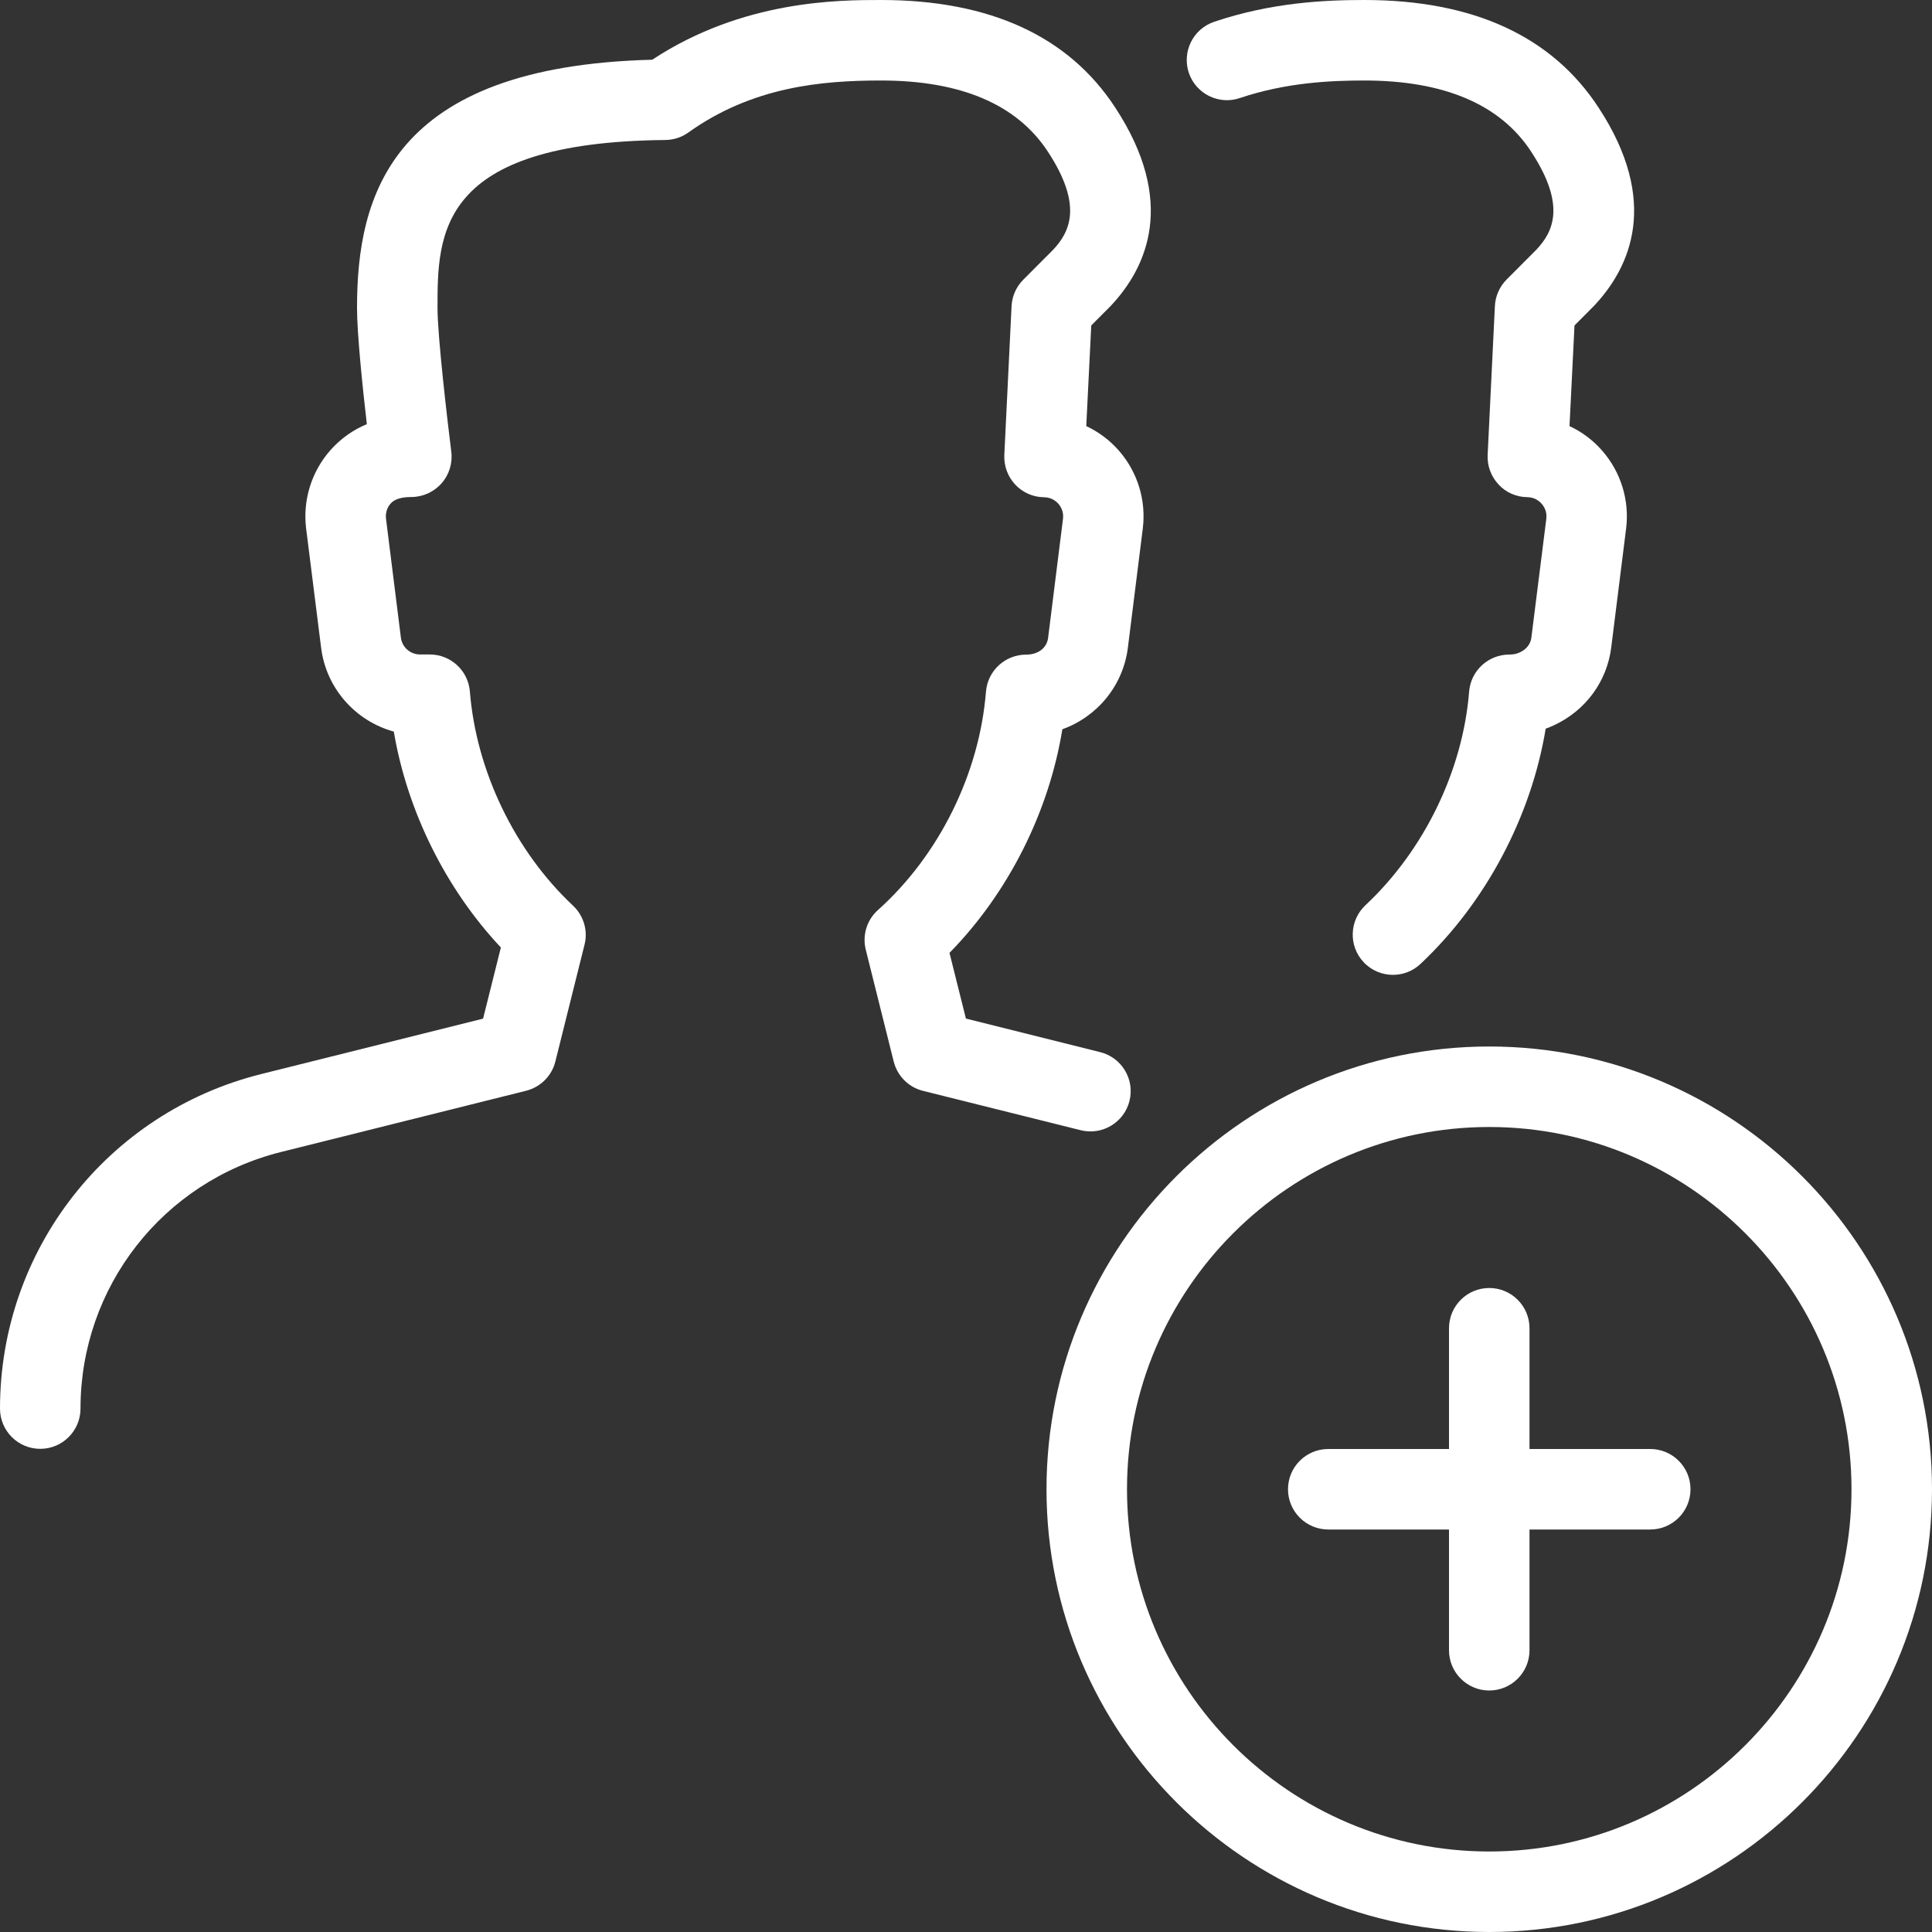 <?xml version="1.0" encoding="UTF-8"?> <svg xmlns="http://www.w3.org/2000/svg" width="24" height="24" viewBox="0 0 24 24" fill="none"><rect x="0" y="0" width="24" height="24" fill="#333333" stroke="none"/> <g clip-path="url(#clip0_1956_650)"> <path d="M18.5 24C15.467 24 13 21.533 13 18.5C13 15.467 15.467 13 18.5 13C21.533 13 24 15.467 24 18.5C24 21.533 21.533 24 18.5 24ZM18.5 14C16.019 14 14 16.019 14 18.5C14 20.981 16.019 23 18.5 23C20.981 23 23 20.981 23 18.5C23 16.019 20.981 14 18.5 14Z" fill="white"></path> <path d="M20.5 19H16.5C16.224 19 16 18.776 16 18.5C16 18.224 16.224 18 16.5 18H20.5C20.776 18 21 18.224 21 18.5C21 18.776 20.776 19 20.5 19Z" fill="white"></path> <path d="M18.5 21C18.224 21 18 20.776 18 20.5V16.5C18 16.224 18.224 16 18.5 16C18.776 16 19 16.224 19 16.5V20.5C19 20.776 18.776 21 18.5 21Z" fill="white"></path> <path d="M17.303 12.11C17.171 12.11 17.037 12.057 16.939 11.952C16.75 11.75 16.761 11.434 16.962 11.245C17.692 10.562 18.172 9.57 18.25 8.591C18.271 8.331 18.488 8.131 18.75 8.131C18.809 8.131 18.843 8.121 18.884 8.102C18.962 8.066 19.014 7.998 19.023 7.922L19.209 6.443C19.22 6.351 19.177 6.288 19.151 6.258C19.125 6.228 19.067 6.177 18.974 6.176C18.837 6.175 18.707 6.118 18.616 6.019C18.523 5.92 18.474 5.788 18.48 5.652L18.57 3.802C18.576 3.678 18.628 3.561 18.715 3.473L19.084 3.103C19.294 2.881 19.459 2.552 19.02 1.883C18.637 1.297 17.939 1 16.948 1C16.529 1 15.975 1.025 15.402 1.218C15.142 1.307 14.857 1.167 14.768 0.905C14.681 0.643 14.82 0.36 15.082 0.271C15.793 0.031 16.453 0 16.948 0C18.299 0 19.277 0.449 19.857 1.335C20.625 2.506 20.252 3.321 19.802 3.799L19.559 4.043L19.497 5.293C19.651 5.365 19.791 5.469 19.904 5.6C20.136 5.865 20.244 6.217 20.2 6.567L20.015 8.045C19.962 8.465 19.698 8.826 19.305 9.009C19.27 9.025 19.235 9.04 19.201 9.052C19.021 10.144 18.456 11.214 17.645 11.975C17.549 12.065 17.427 12.11 17.303 12.11Z" fill="white"></path> <path d="M0.5 17.998C0.224 17.998 0 17.774 0 17.498C0 15.529 1.334 13.819 3.246 13.342L6.001 12.654L6.222 11.77C5.537 11.041 5.059 10.076 4.892 9.088C4.418 8.958 4.052 8.553 3.989 8.046L3.803 6.567C3.759 6.214 3.869 5.859 4.104 5.593C4.229 5.451 4.385 5.34 4.557 5.269C4.504 4.81 4.435 4.144 4.435 3.826C4.435 2.428 4.856 0.823 8.102 0.742C9.228 0 10.423 0 10.944 0C12.295 0 13.274 0.449 13.853 1.335C14.621 2.506 14.248 3.321 13.799 3.799L13.556 4.043L13.494 5.293C13.648 5.365 13.787 5.469 13.901 5.6C14.132 5.865 14.24 6.217 14.196 6.567L14.011 8.045C13.952 8.52 13.627 8.905 13.197 9.059C13.029 10.091 12.525 11.092 11.795 11.837L11.999 12.653L13.667 13.07C13.935 13.137 14.098 13.408 14.031 13.676C13.964 13.944 13.692 14.107 13.425 14.04L11.466 13.551C11.287 13.507 11.147 13.366 11.102 13.187L10.755 11.798C10.71 11.618 10.768 11.428 10.906 11.305C11.666 10.624 12.167 9.61 12.248 8.592C12.269 8.332 12.486 8.132 12.747 8.132C12.904 8.132 13.006 8.042 13.02 7.923L13.205 6.444C13.216 6.352 13.174 6.289 13.148 6.259C13.122 6.229 13.064 6.178 12.97 6.177C12.834 6.176 12.704 6.119 12.612 6.02C12.519 5.921 12.47 5.789 12.476 5.653L12.566 3.803C12.572 3.679 12.624 3.562 12.712 3.474L13.081 3.104C13.29 2.882 13.456 2.553 13.017 1.884C12.633 1.297 11.936 1 10.944 1C10.207 1 9.347 1.077 8.551 1.646C8.468 1.706 8.367 1.738 8.265 1.739C5.435 1.767 5.435 2.909 5.435 3.826C5.435 4.18 5.559 5.235 5.606 5.611C5.624 5.753 5.58 5.897 5.485 6.004C5.39 6.112 5.253 6.174 5.109 6.174C4.939 6.174 4.88 6.225 4.853 6.255C4.826 6.285 4.784 6.35 4.795 6.443L4.98 7.921C4.995 8.041 5.097 8.13 5.218 8.13H5.338C5.599 8.13 5.816 8.33 5.837 8.59C5.916 9.577 6.395 10.572 7.118 11.25C7.25 11.374 7.306 11.56 7.261 11.736L6.899 13.186C6.855 13.365 6.714 13.505 6.535 13.55L3.489 14.311C2.023 14.678 1 15.988 1 17.498C1 17.774 0.776 17.998 0.5 17.998Z" fill="white"></path> </g> <defs> <clipPath id="clip0_1956_650"> <rect width="24" height="24" fill="white"></rect> </clipPath> </defs> </svg> 